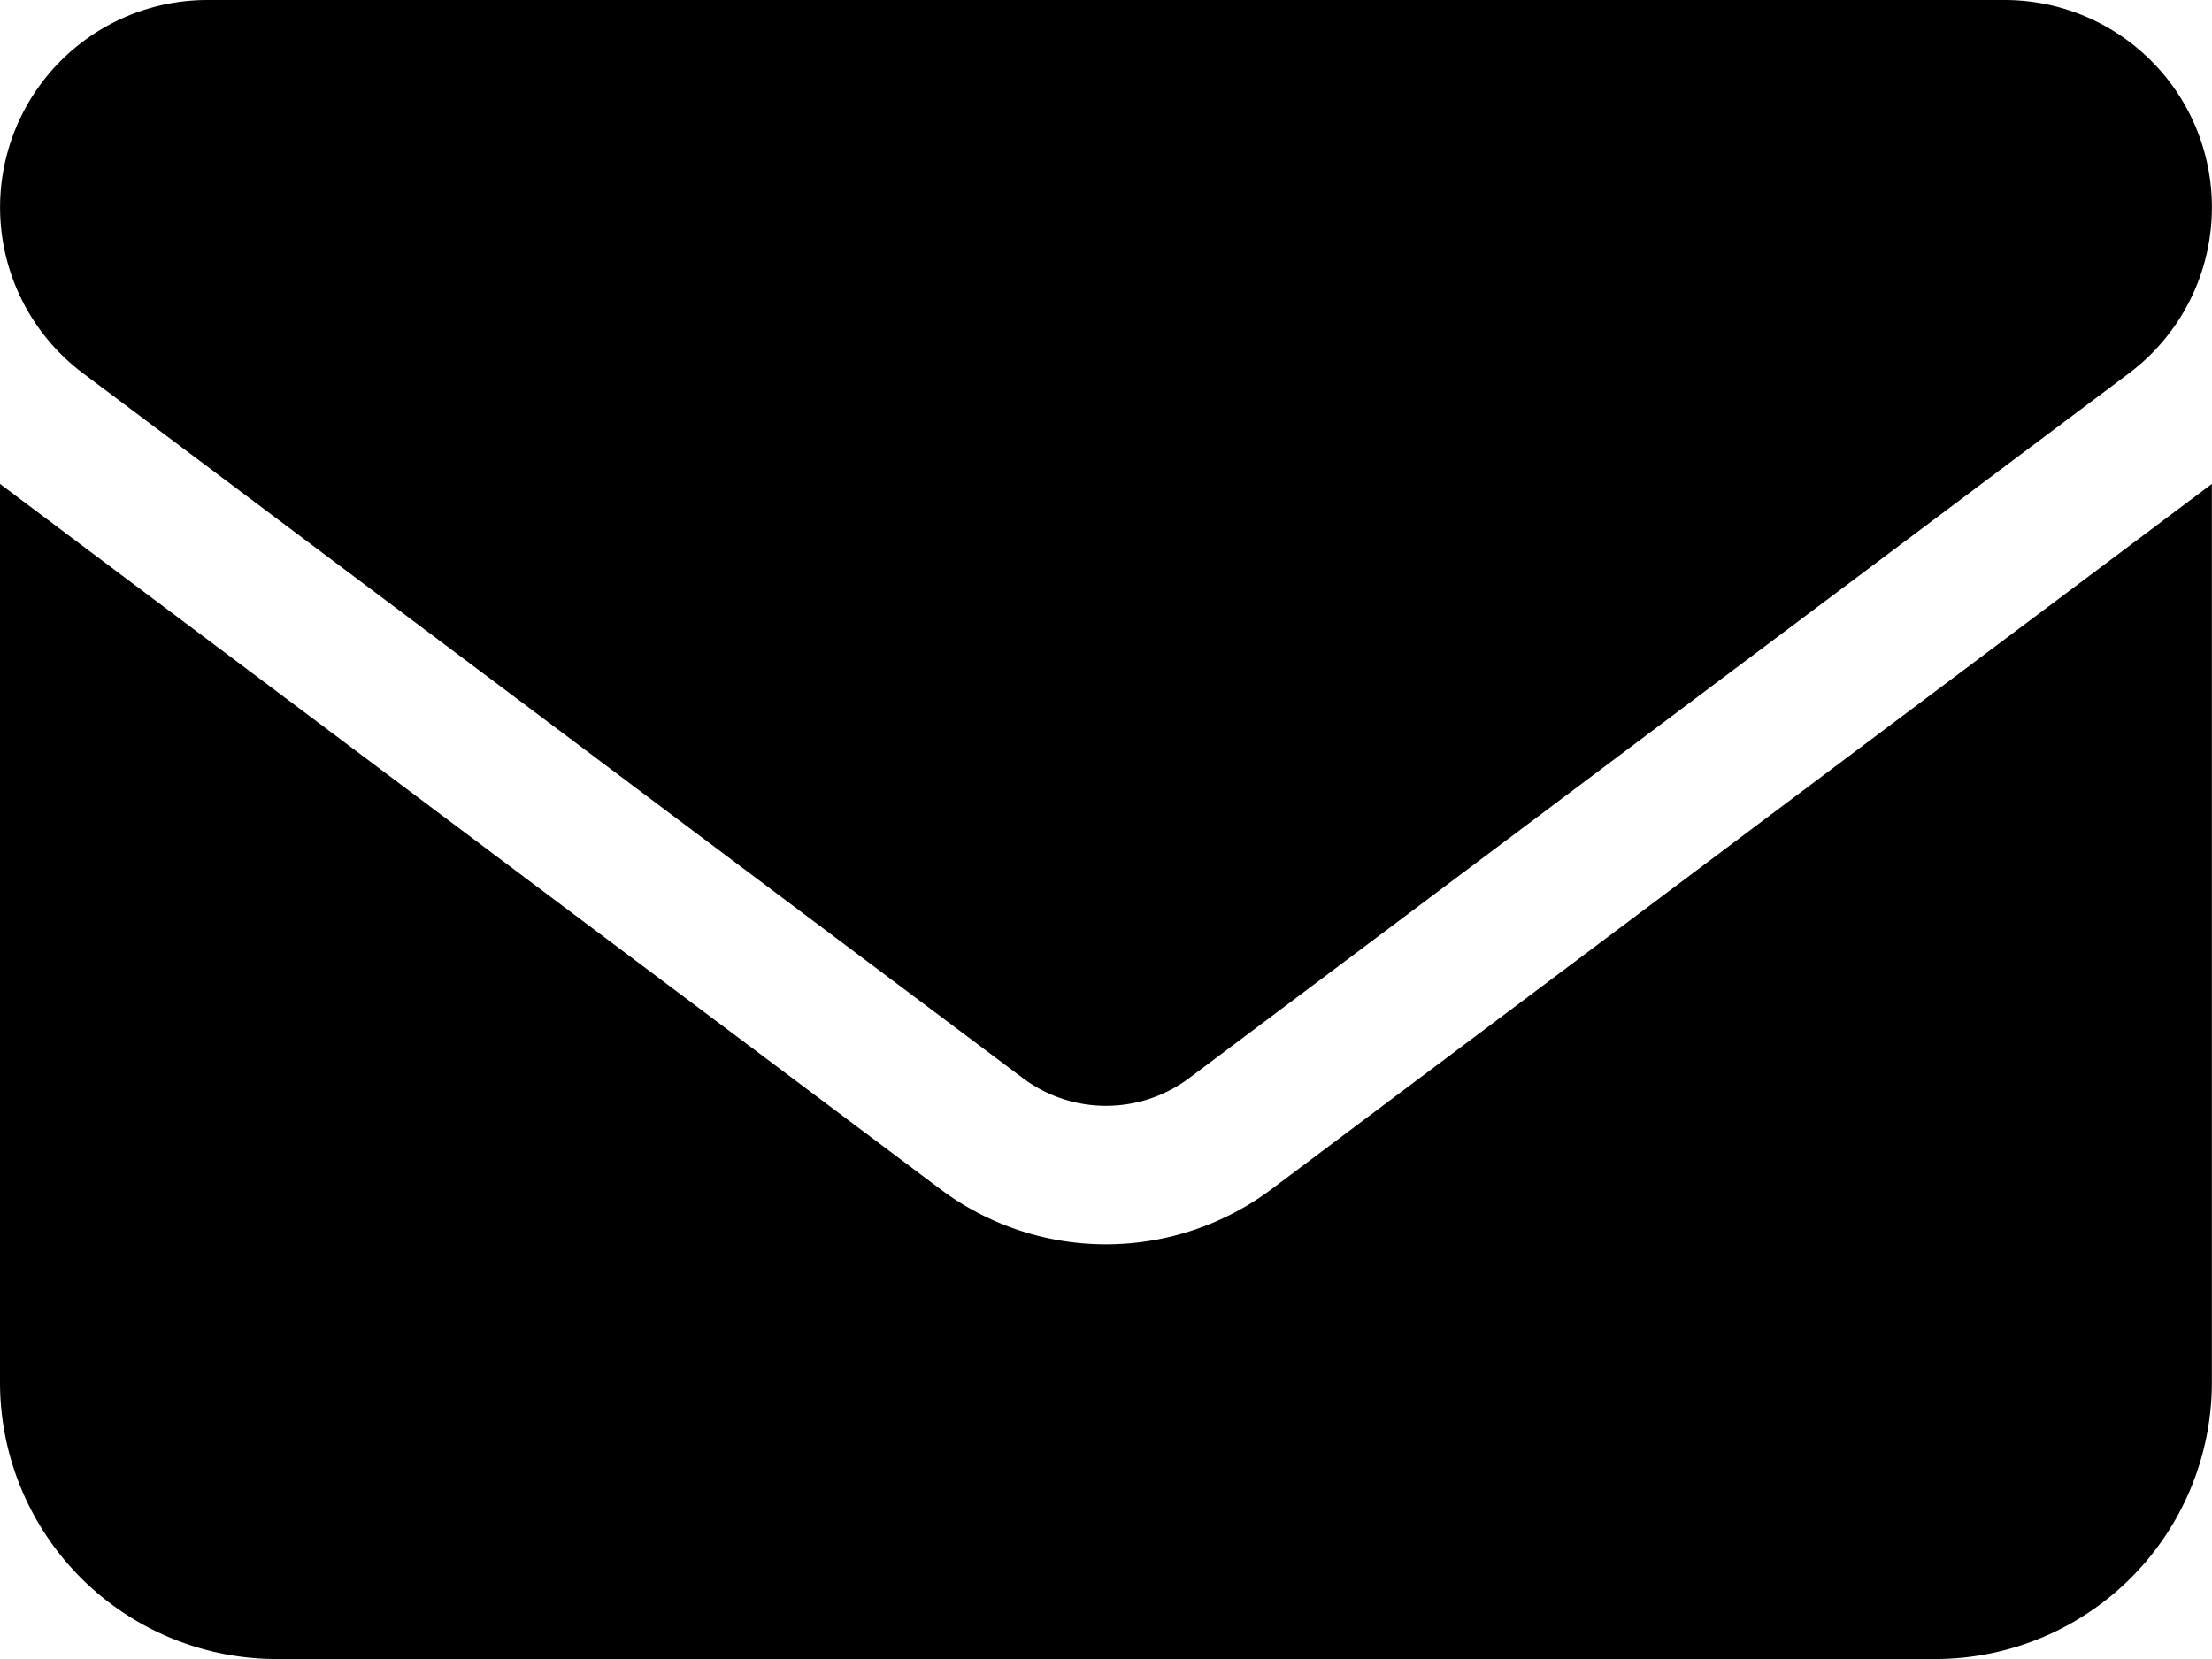<svg xmlns="http://www.w3.org/2000/svg" width="19.829" height="14.872" viewBox="0 0 19.829 14.872">
  <path id="envelope-solid_1_" data-name="envelope-solid (1)" d="M17.97,64a1.859,1.859,0,0,1,1.115,3.346l-8.427,6.32a1.243,1.243,0,0,1-1.487,0L.744,67.346A1.859,1.859,0,0,1,1.859,64ZM8.427,74.658a2.475,2.475,0,0,0,2.974,0l8.427-6.32v8.055a2.481,2.481,0,0,1-2.479,2.479H2.479A2.48,2.48,0,0,1,0,76.393V68.338Z" transform="translate(0 -64)"/>
</svg>

